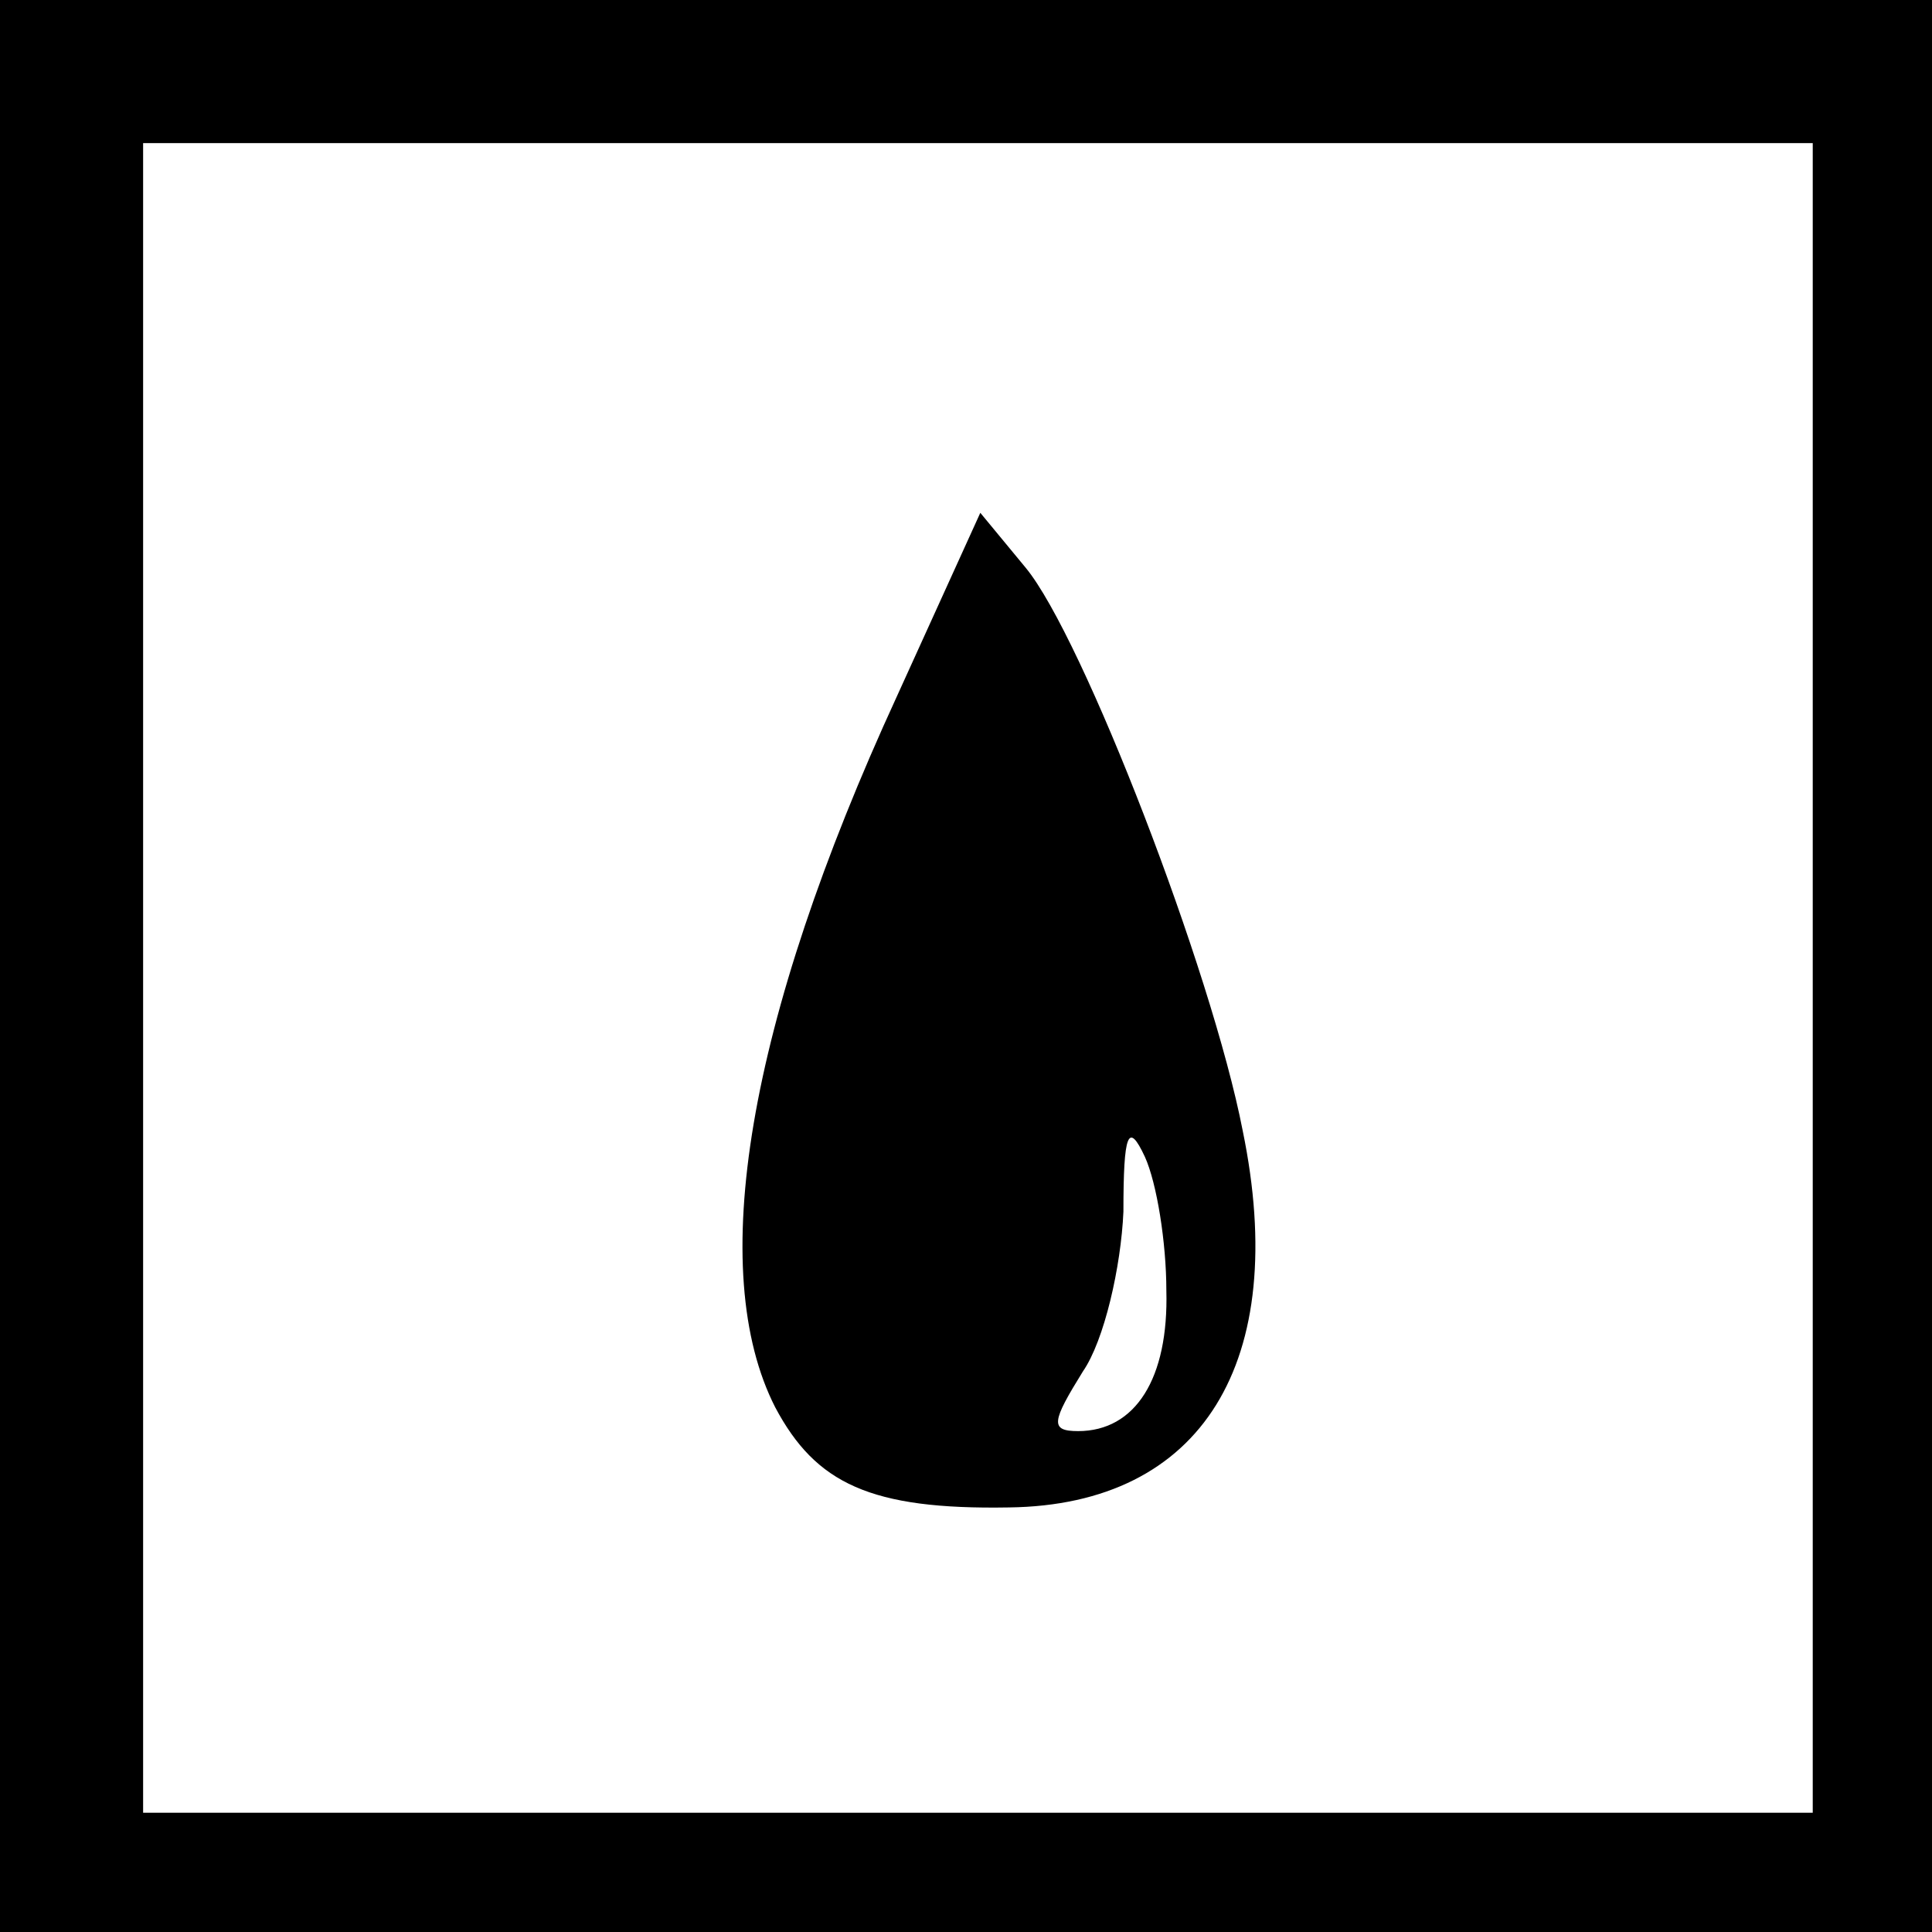 <?xml version="1.0" standalone="no"?>
<!DOCTYPE svg PUBLIC "-//W3C//DTD SVG 20010904//EN"
 "http://www.w3.org/TR/2001/REC-SVG-20010904/DTD/svg10.dtd">
<svg version="1.0" xmlns="http://www.w3.org/2000/svg"
 width="81pt" height="81pt" viewBox="0 0 81 81"
 preserveAspectRatio="xMidYMid meet">
<g transform="translate(0,81) scale(0.1,-0.1)"
fill="#000000" stroke="none">
<path d="M0 405 l0 -405 405 0 405 0 0 405 0 405 -405 0 -405 0 0 -405z m760
-5 l0 -350 -350 0 -350 0 0 350 0 350 350 0 350 0 0 -350z"/>
<path d="M376 518 c-63 -137 -80 -241 -51 -298 17 -32 40 -43 98 -42 81 1 118
61 98 158 -13 67 -67 207 -91 236 l-19 23 -35 -77z m113 -249 c1 -37 -13 -59
-37 -59 -12 0 -11 4 2 25 9 13 16 44 17 67 0 33 2 38 9 23 5 -11 9 -36 9 -56z"/>
</g>
</svg>
